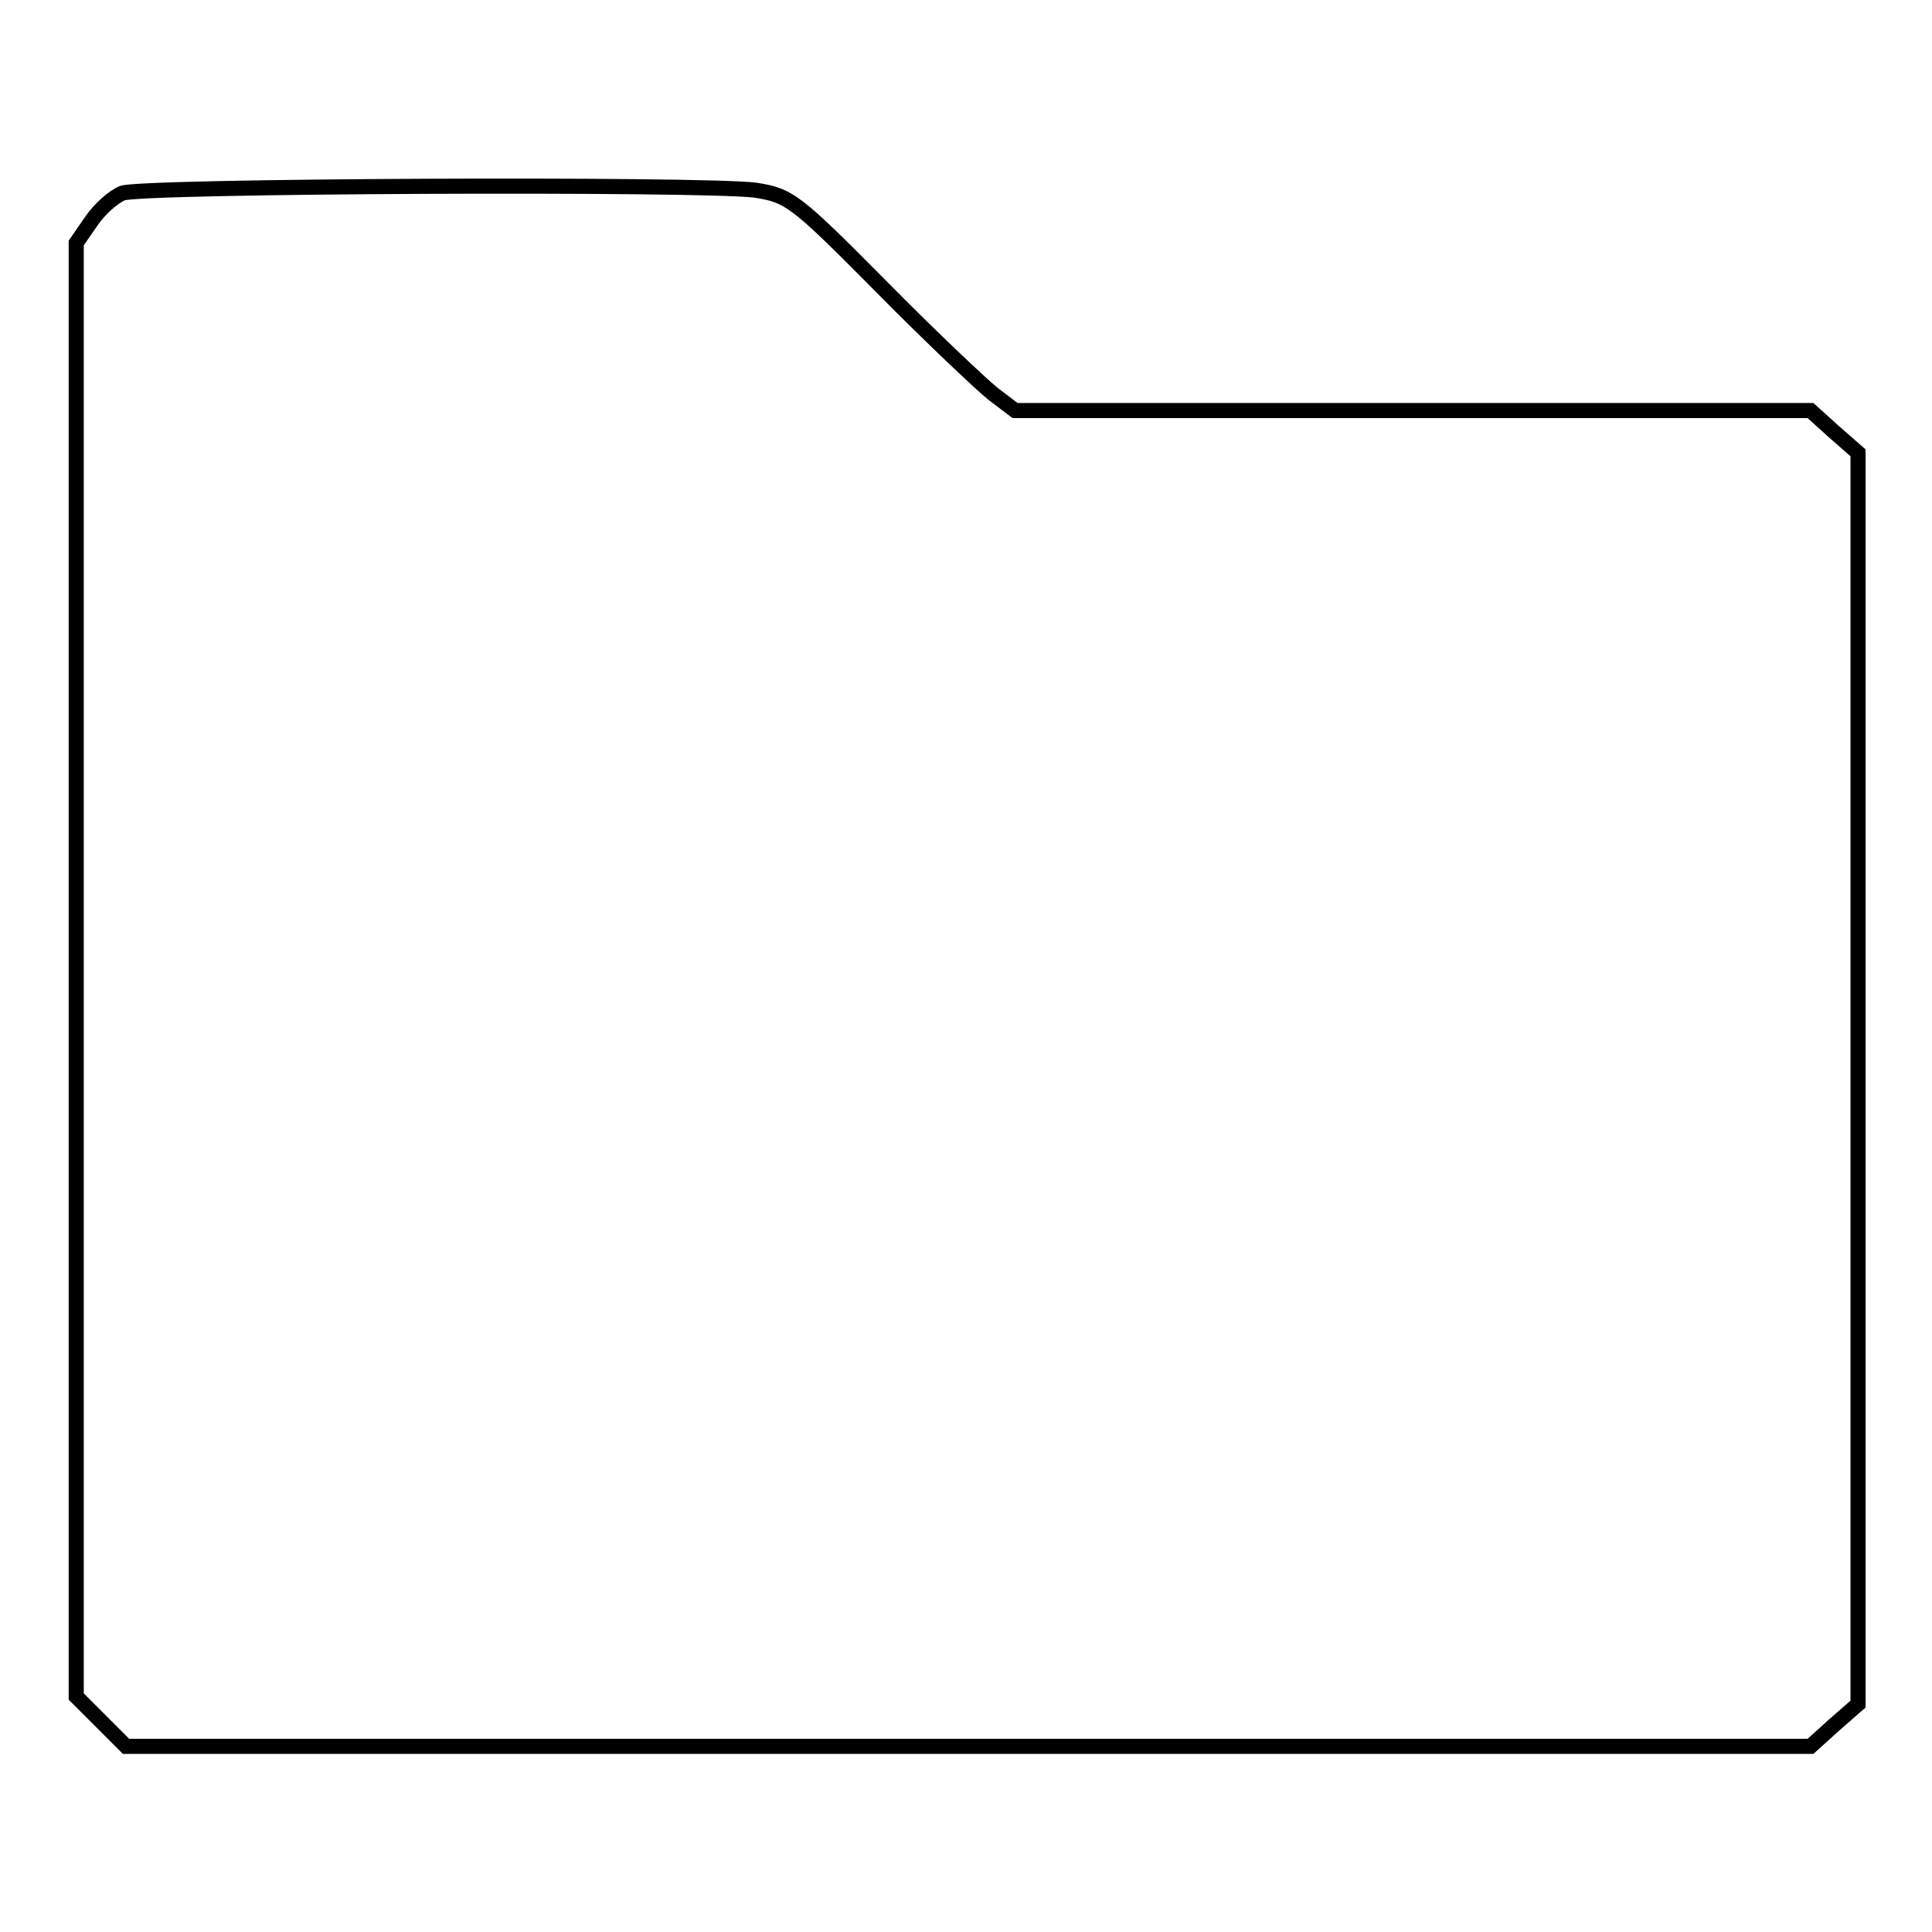 <?xml version="1.0" encoding="utf-8"?>
<!-- Svg Vector Icons : http://www.onlinewebfonts.com/icon -->
<!DOCTYPE svg PUBLIC "-//W3C//DTD SVG 1.1//EN" "http://www.w3.org/Graphics/SVG/1.1/DTD/svg11.dtd">
<svg version="1.1" xmlns="http://www.w3.org/2000/svg" xmlns:xlink="http://www.w3.org/1999/xlink" x="0px" y="0px" viewBox="0 0 256 256" enable-background="new 0 0 256 256" xml:space="preserve">
<g> <g> <path stroke-width="2" fill-opacity="0" stroke="#000000"  d="M16.2,25.6c-1.2,0.5-3,2.1-4.1,3.7l-2,2.9v96.3v96.3l3.3,3.3l3.3,3.3h111.6h111.6l3.1-2.8l3.2-2.8v-82.9  V60l-3.2-2.8l-3.1-2.8h-52.7h-52.7l-2.9-2.2c-1.5-1.2-8.3-7.6-14.8-14.2c-11.4-11.5-12.2-12.1-16.7-12.8  C93,24.3,18.5,24.6,16.2,25.6z"/> </g></g>
</svg>